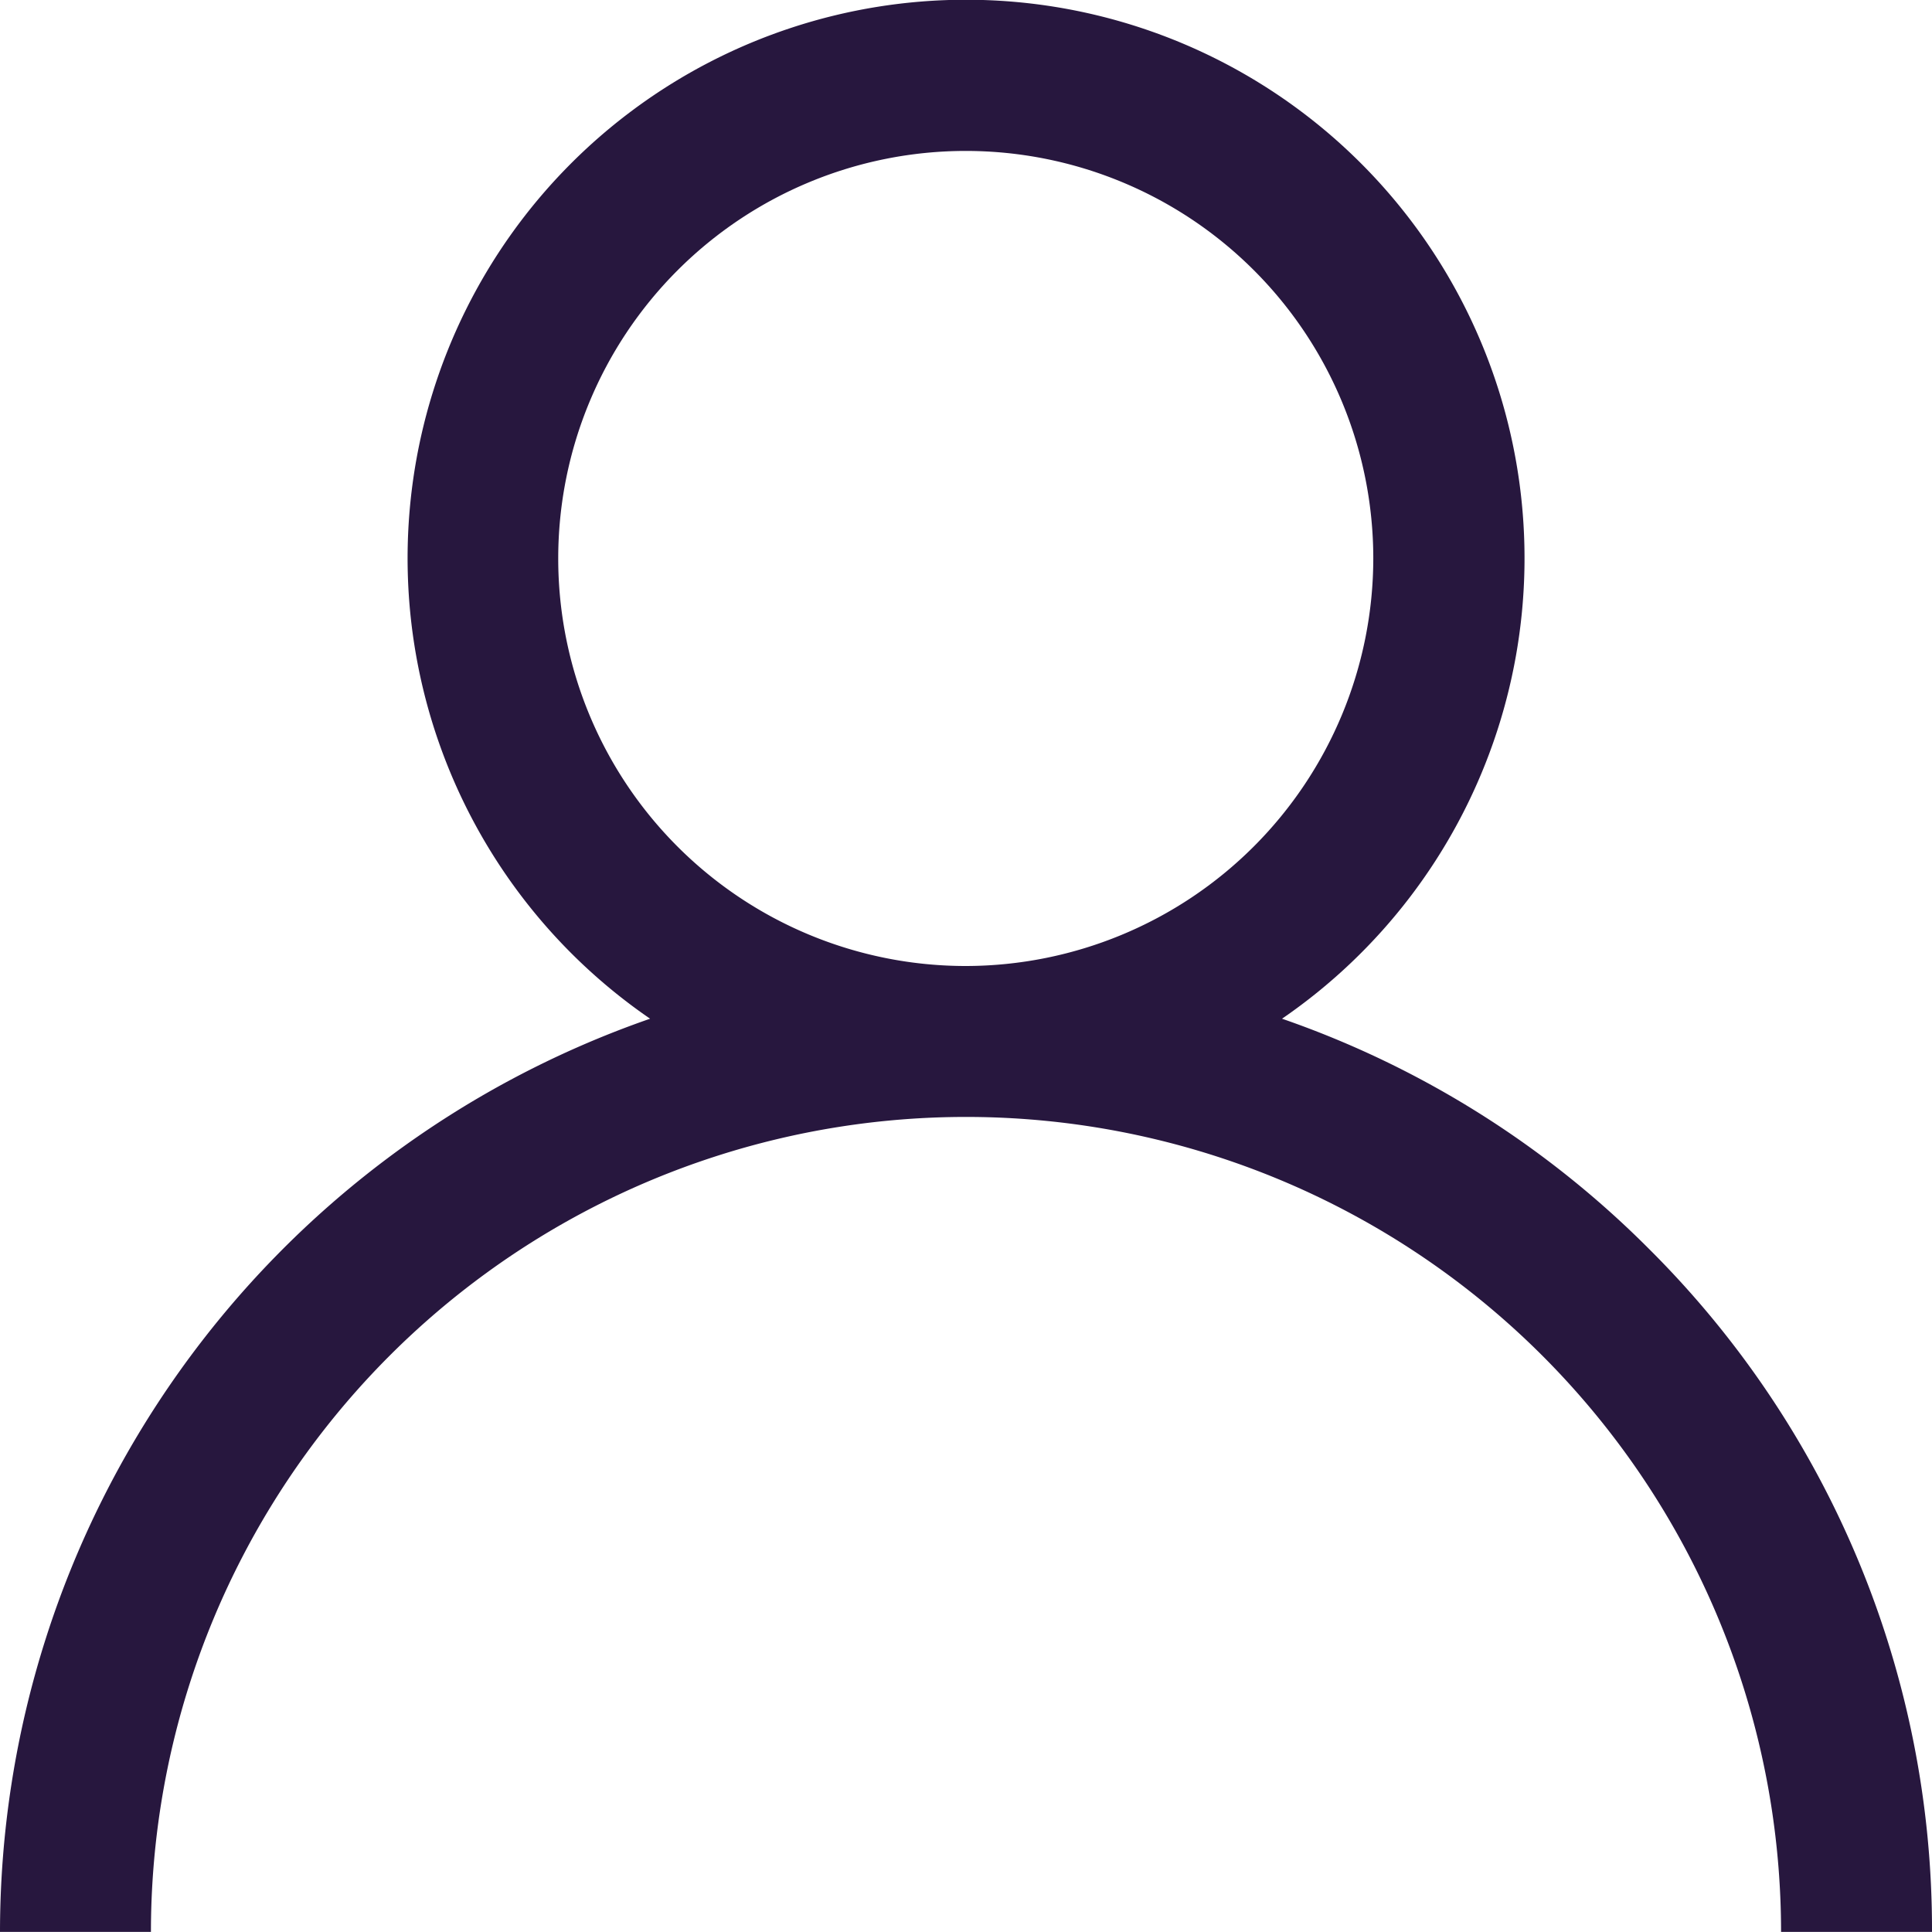 <svg id="Grupo_2953" data-name="Grupo 2953" xmlns="http://www.w3.org/2000/svg" width="15.834" height="15.833" viewBox="0 0 15.834 15.833">
  <path id="Caminho_2109" data-name="Caminho 2109" d="M13.515,10.236a7.886,7.886,0,0,0-3.008-1.887,4.577,4.577,0,1,0-5.179,0A7.929,7.929,0,0,0,0,15.834H1.237a6.68,6.68,0,1,1,13.36,0h1.237A7.865,7.865,0,0,0,13.515,10.236Zm-5.6-2.319a3.34,3.34,0,1,1,3.34-3.34A3.344,3.344,0,0,1,7.917,7.917Z" transform="translate(0)" fill="#27173e"/>
</svg>